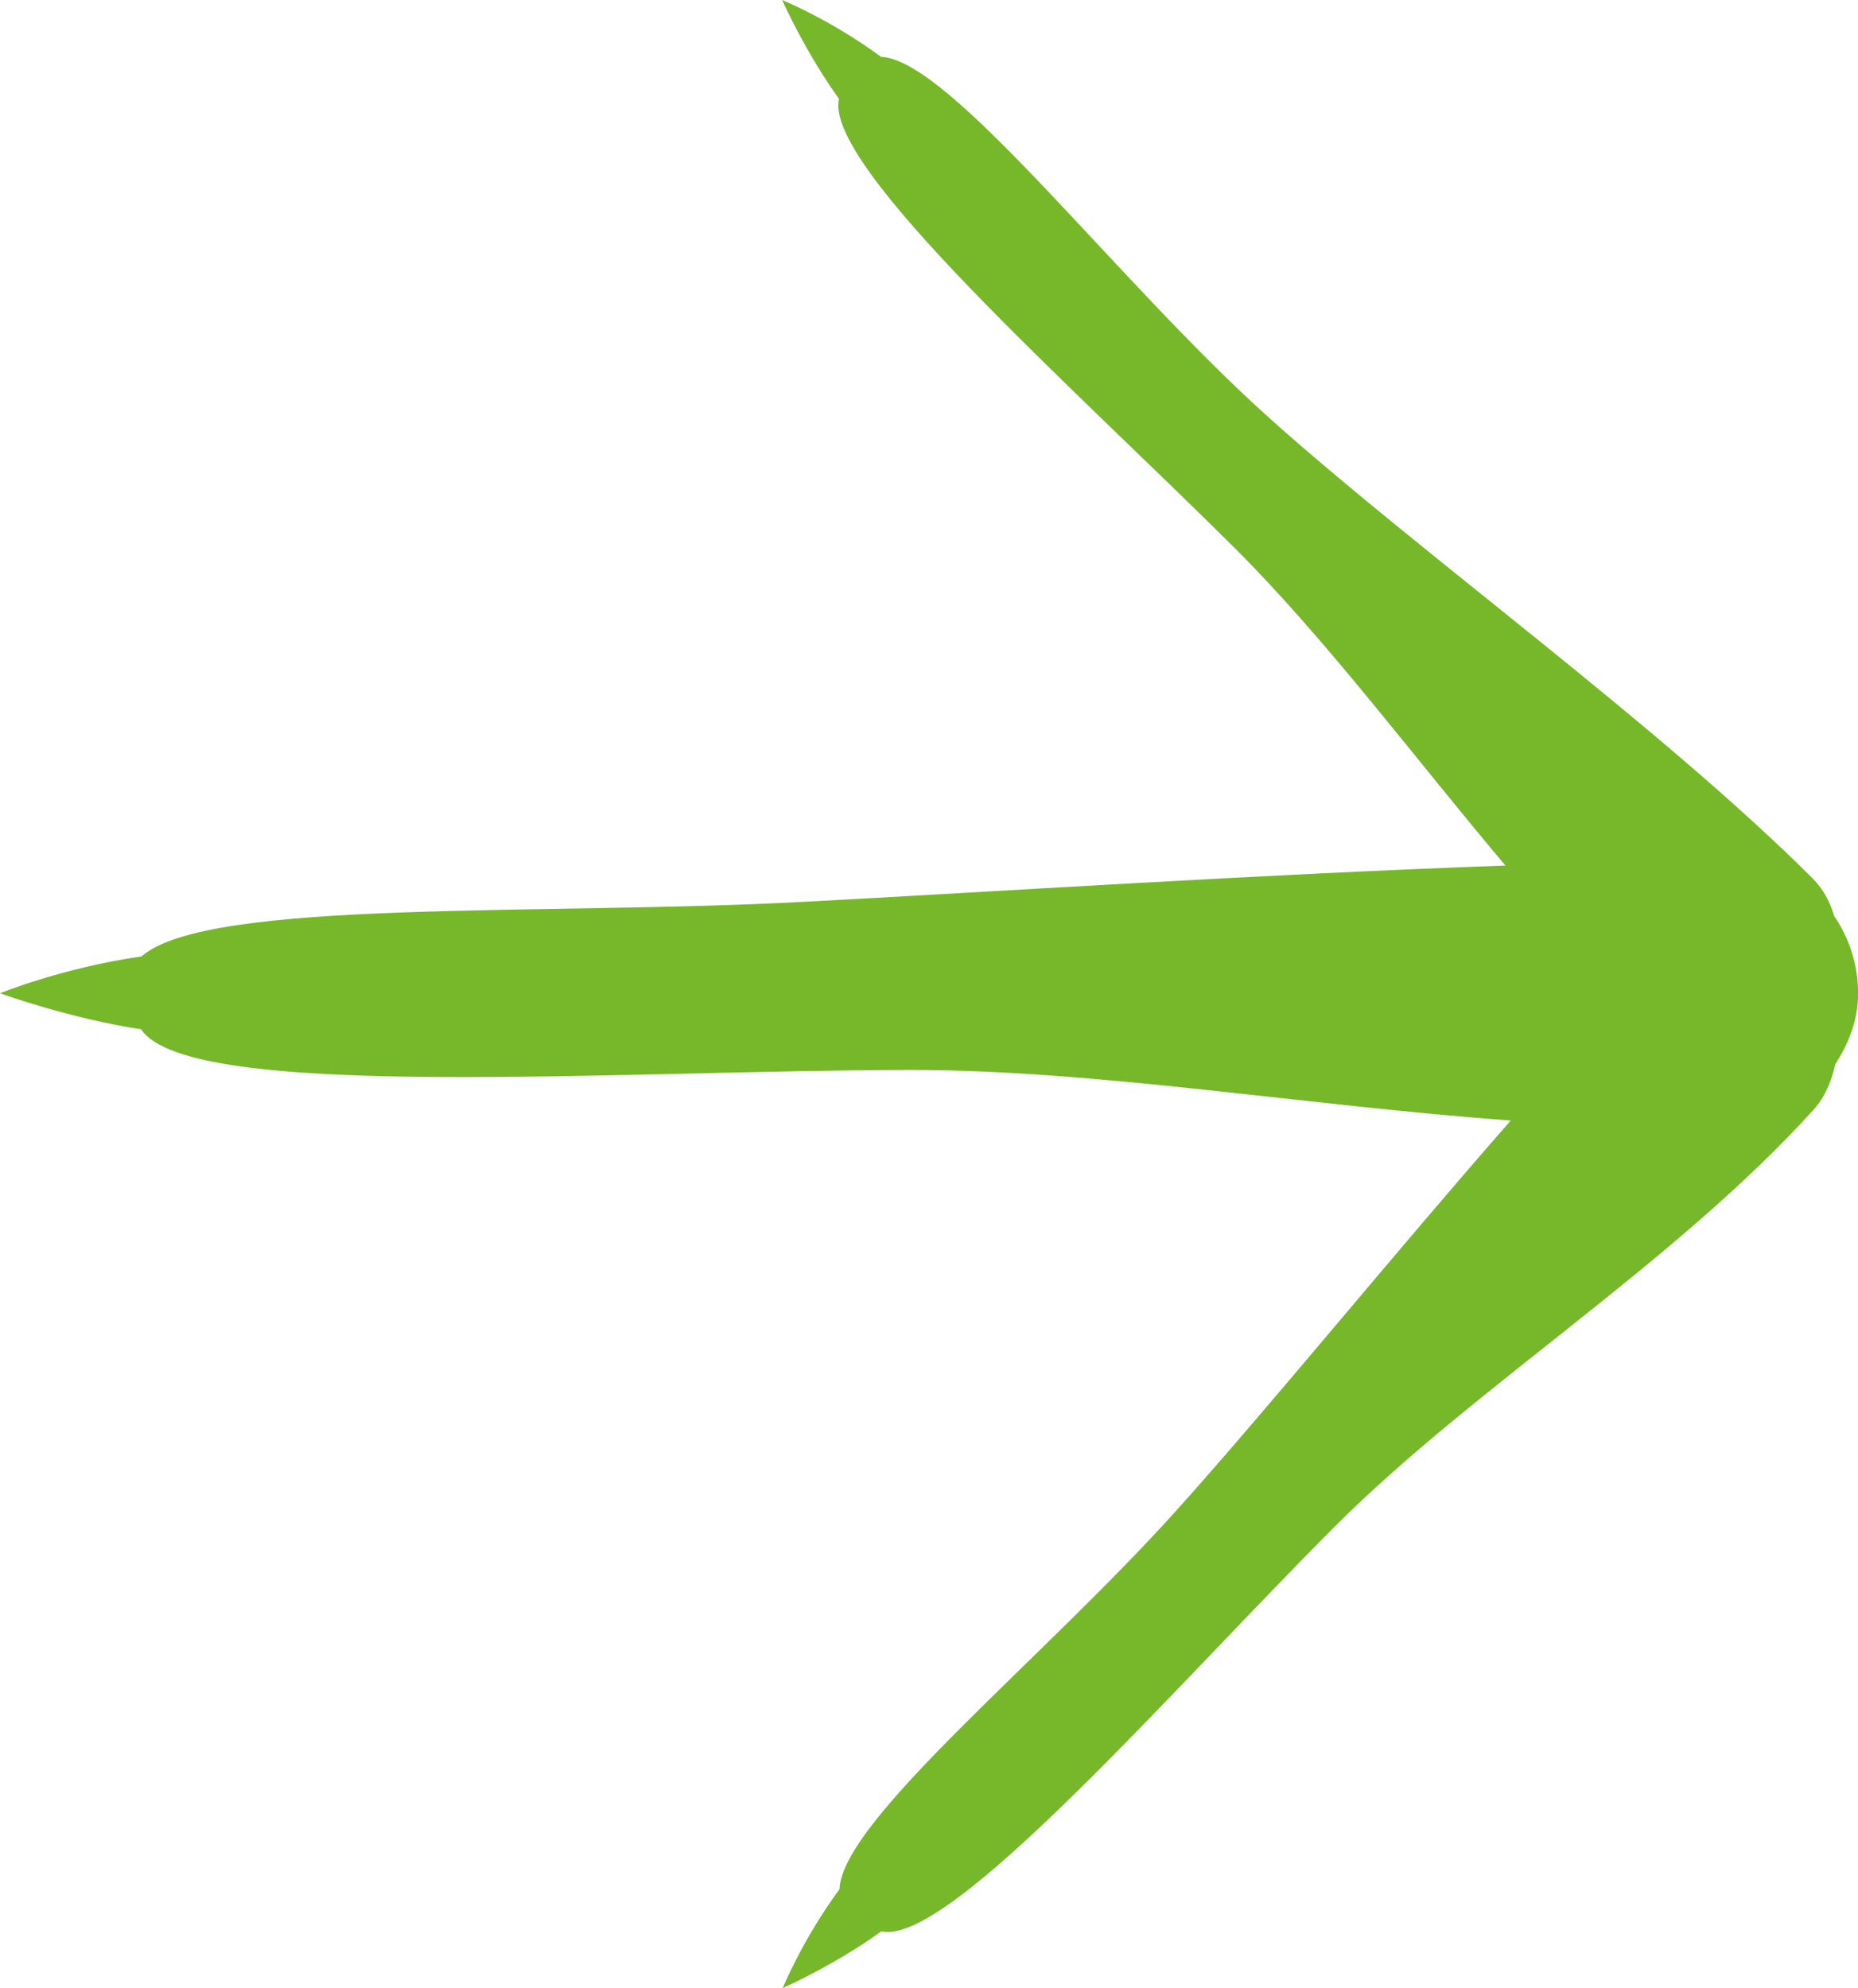 <svg xmlns="http://www.w3.org/2000/svg" xmlns:xlink="http://www.w3.org/1999/xlink" height="22.342" width="20.879">
	<g transform="translate(10.44, 11.171) rotate(270) translate(-10.44, -11.171)" opacity="1">
		<path fill="#76B82A" fill-opacity="1" opacity="1" fill-rule="evenodd" d="M15.436 14.622C14.417 15.641 13.108 16.616 11.884 17.648C11.789 14.942 11.589 11.892 11.476 9.751C11.319 6.818 11.517 3.063 10.863 2.321C10.736 1.434 10.449 0.731 10.449 0.731C10.449 0.731 10.168 1.504 10.044 2.317C9.229 2.855 9.583 7.626 9.587 10.967C9.588 13.05 9.185 15.416 9.019 17.708C7.518 16.392 5.831 15.02 4.681 13.99C2.976 12.467 1.165 10.197 0.38 10.164C-0.181 9.751 -0.731 9.526 -0.731 9.526C-0.731 9.526 -0.47 10.115 -0.093 10.634C-0.266 11.4 2.613 13.891 4.455 15.729C6.027 17.3 7.41 19.544 9.142 21.112C9.289 21.244 9.466 21.313 9.652 21.355C9.883 21.503 10.144 21.611 10.448 21.611C10.772 21.611 11.072 21.51 11.317 21.342C11.471 21.297 11.615 21.223 11.736 21.104C13.451 19.388 15.412 16.669 16.902 15.008C18.424 13.302 20.94 11.417 20.972 10.632C21.387 10.07 21.611 9.52 21.611 9.52C21.611 9.52 21.022 9.782 20.501 10.159C19.738 9.984 17.272 12.781 15.436 14.622L15.436 14.622Z" />
	</g>
</svg>
